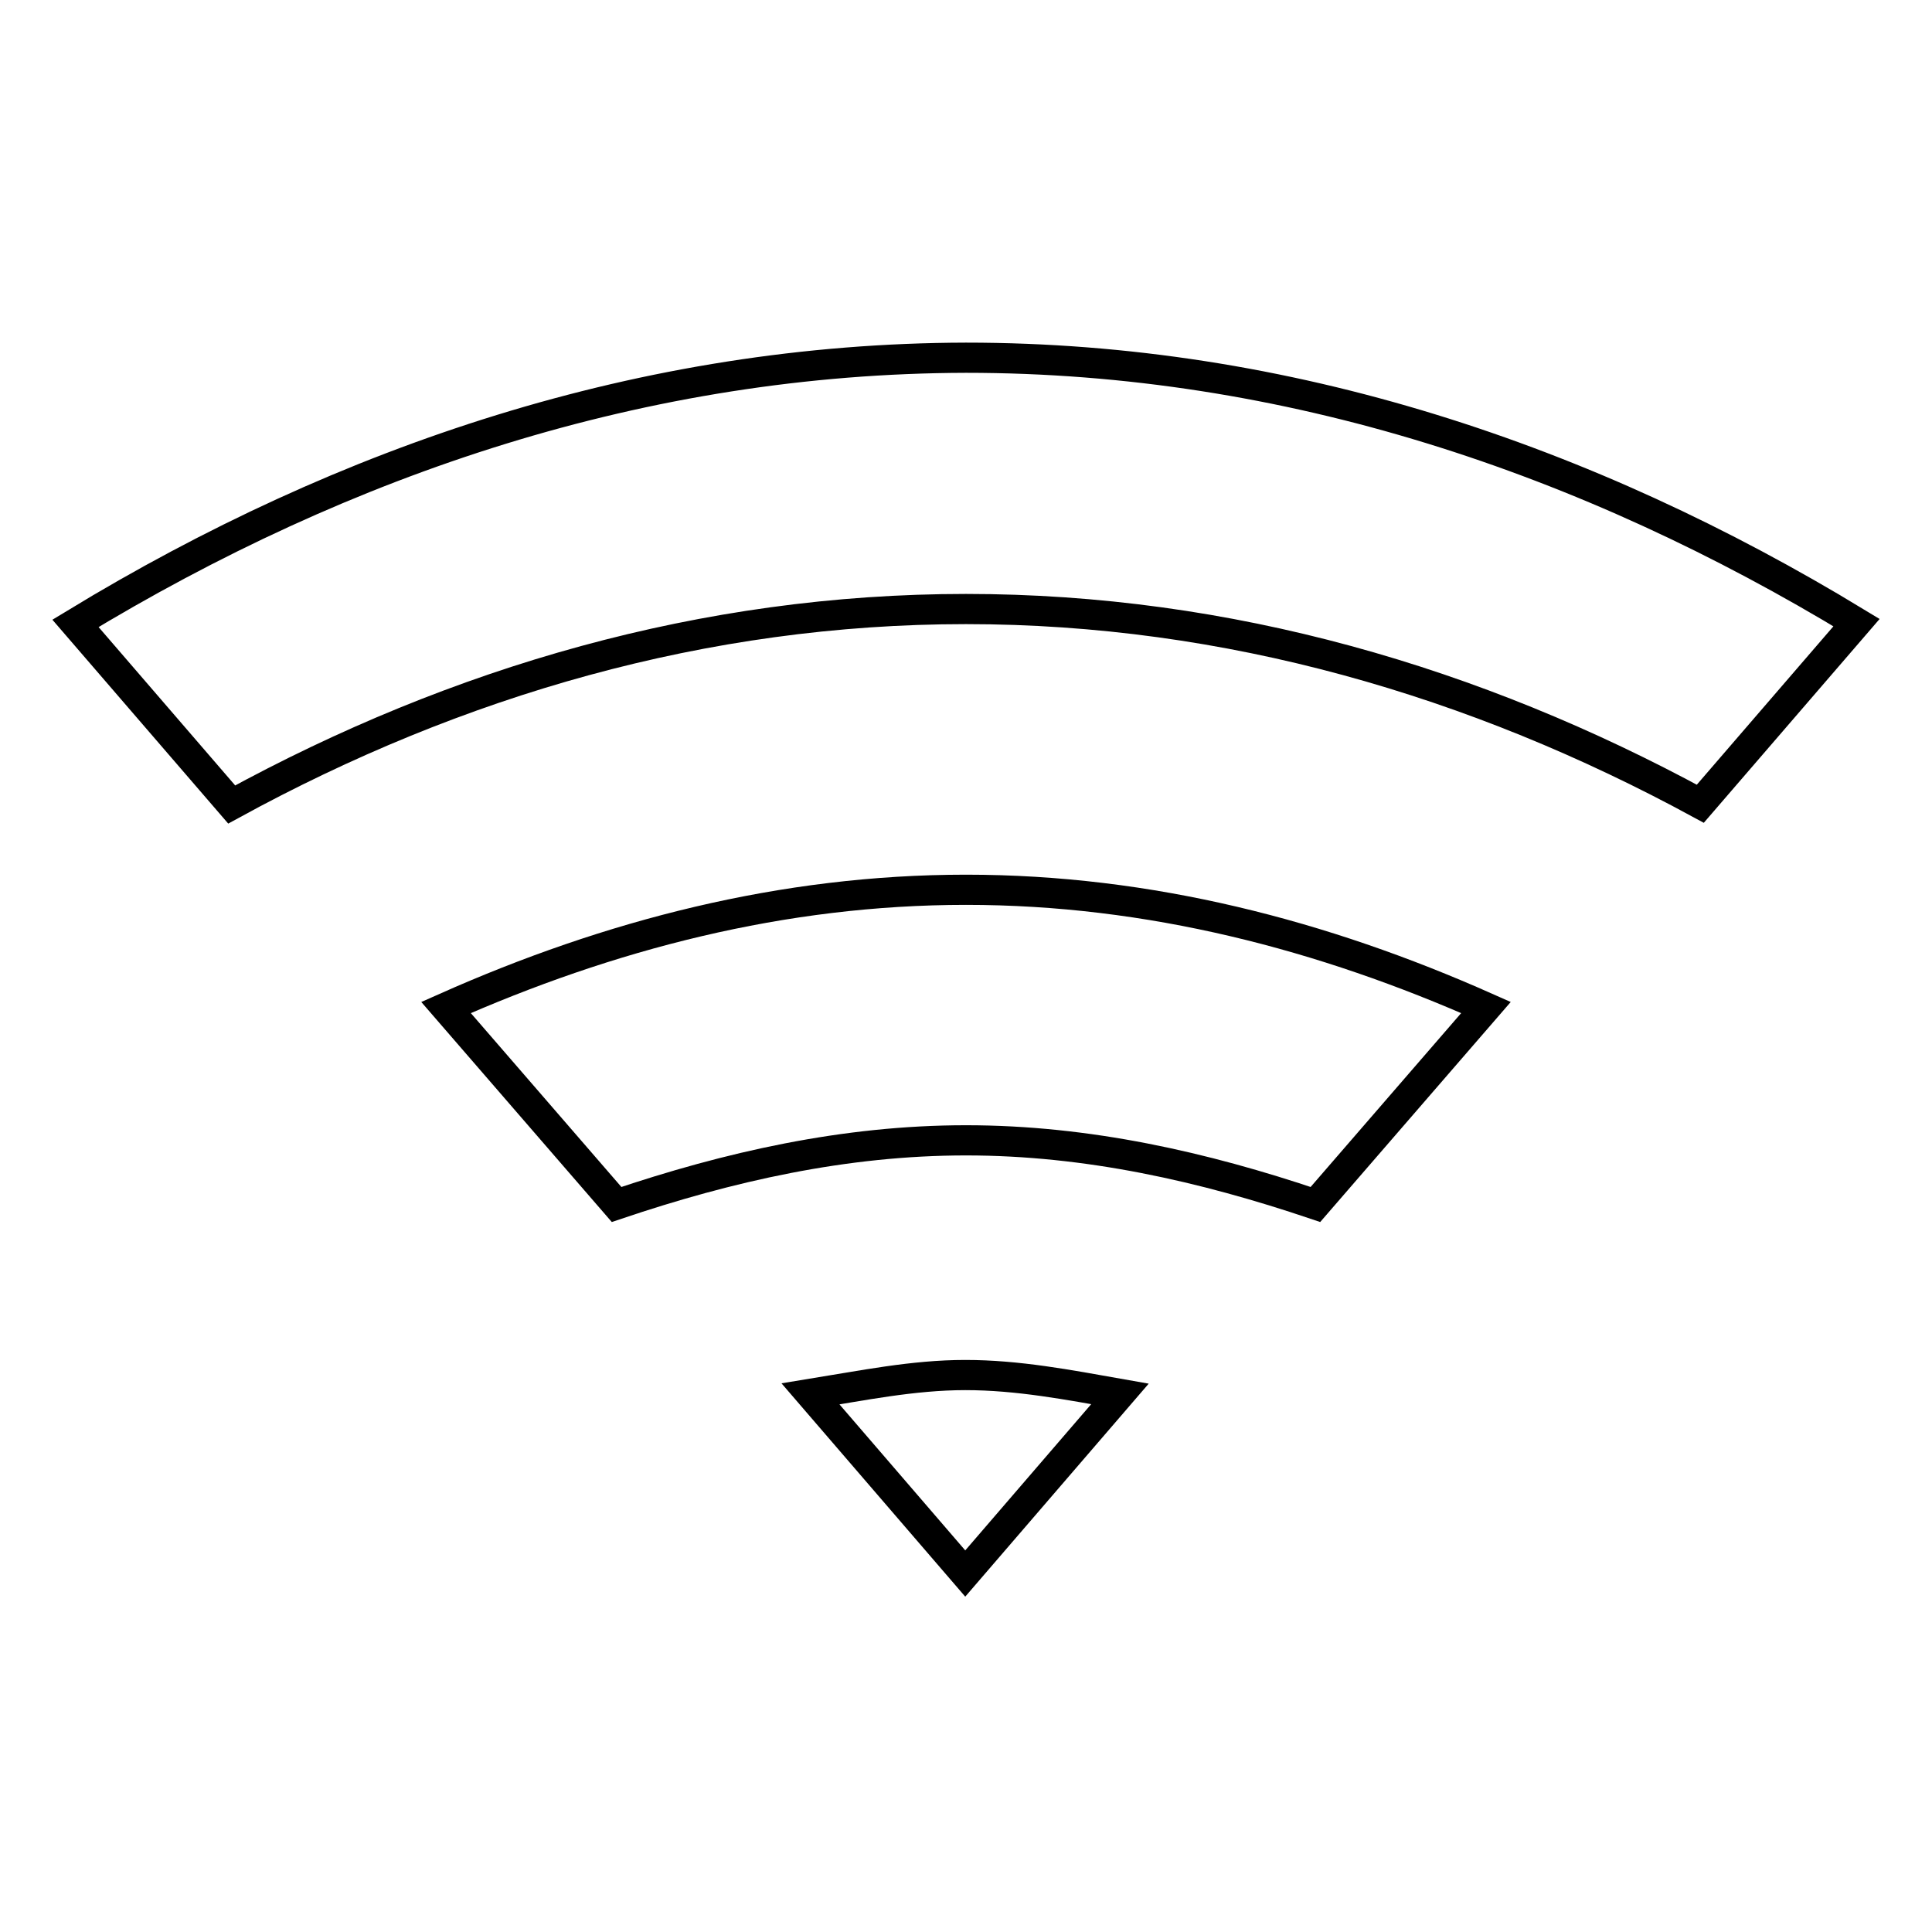 <?xml version="1.0" encoding="utf-8"?>
<!-- Svg Vector Icons : http://www.onlinewebfonts.com/icon -->
<!DOCTYPE svg PUBLIC "-//W3C//DTD SVG 1.1//EN" "http://www.w3.org/Graphics/SVG/1.1/DTD/svg11.dtd">
<svg version="1.1" xmlns="http://www.w3.org/2000/svg" xmlns:xlink="http://www.w3.org/1999/xlink" x="0px" y="0px" viewBox="0 0 256 256" enable-background="new 0 0 256 256" xml:space="preserve">
<g> <path stroke-width="4" fill-opacity="0" stroke="#000000"  d="M10,82.6l20.7,24C60.5,90.3,93.3,80.7,128,80.7c34.7,0,67.5,9.6,97.3,25.8l20.7-24 c-35.7-21.7-75.4-35.1-118-35.1C85.4,47.5,45.7,60.9,10,82.6z M59.1,133.5l22.6,26.1c14.8-5,30.2-8.5,46.3-8.5s31.5,3.5,46.3,8.5 l22.6-26.1c-21.6-9.6-44.6-15.6-68.9-15.6C103.7,117.9,80.7,123.9,59.1,133.5z M107.4,184.7l20.5,23.8l20.5-23.8 c-6.8-1.2-13.5-2.5-20.5-2.5C121,182.2,114.2,183.6,107.4,184.7z"/></g>
</svg>